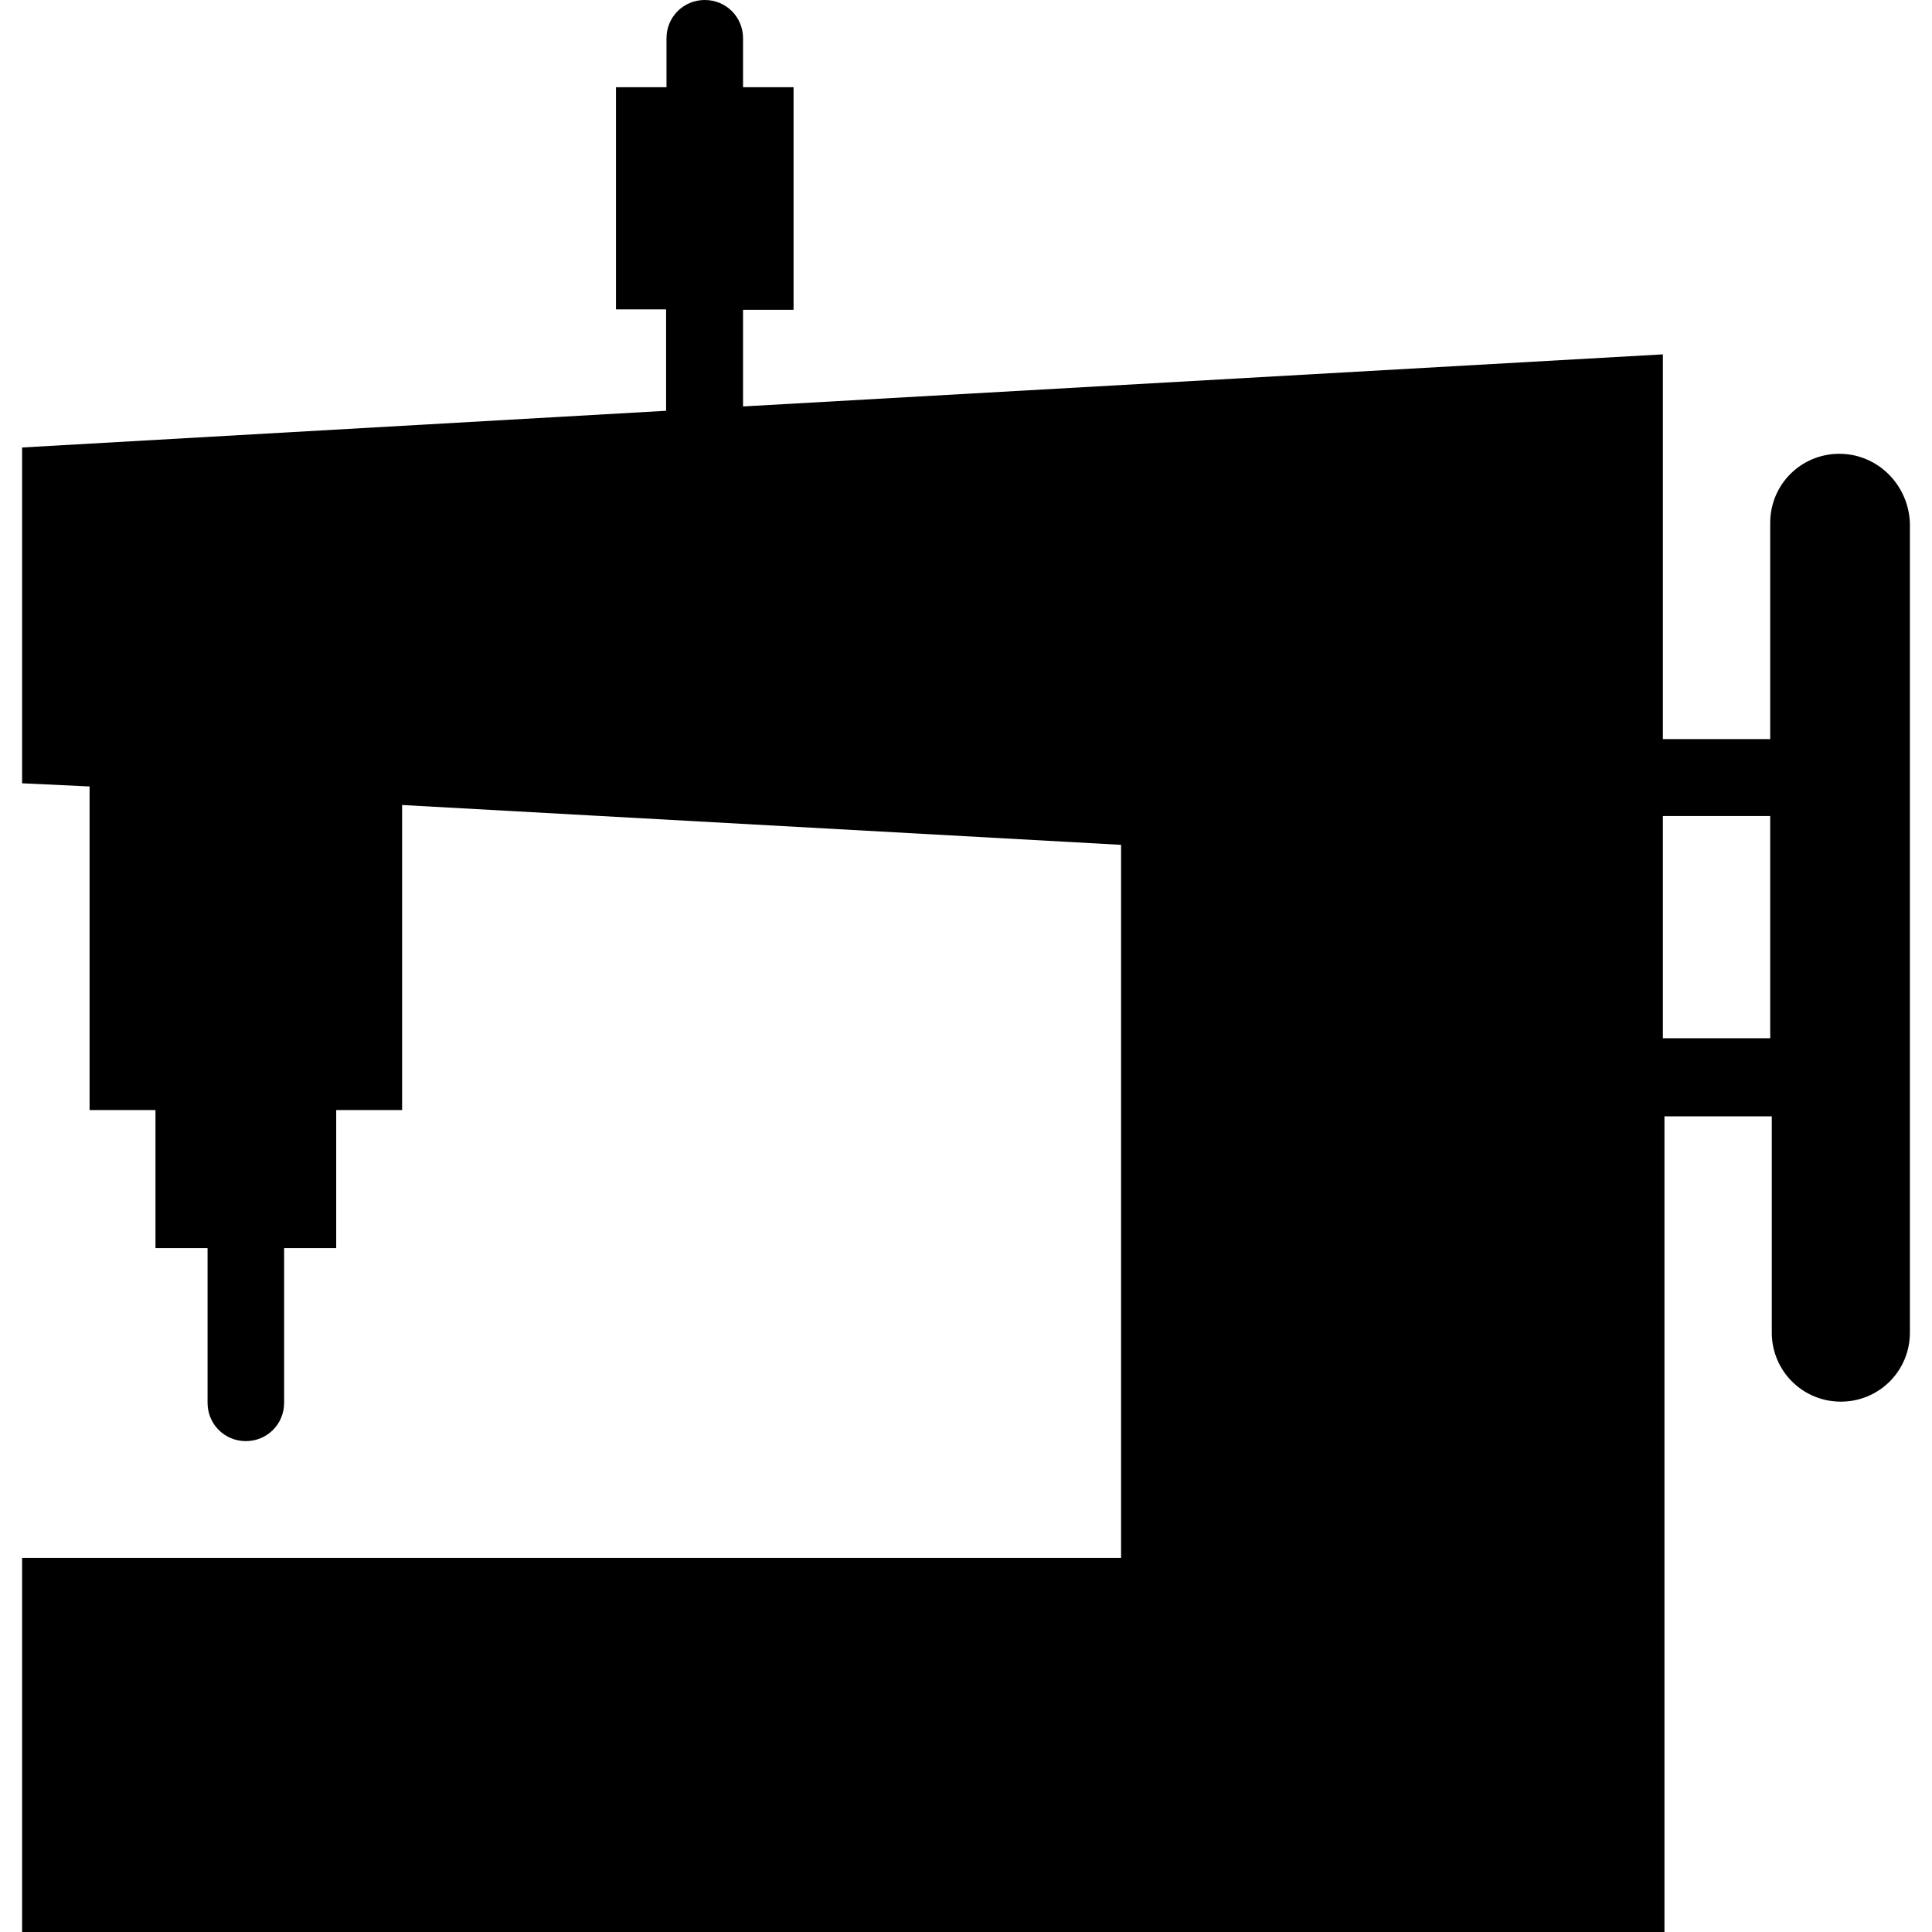 <?xml version="1.0" encoding="iso-8859-1"?>
<!-- Uploaded to: SVG Repo, www.svgrepo.com, Generator: SVG Repo Mixer Tools -->
<svg fill="#000000" height="800px" width="800px" version="1.1" id="Capa_1" xmlns="http://www.w3.org/2000/svg" xmlns:xlink="http://www.w3.org/1999/xlink" 
	 viewBox="0 0 489.6 489.6" xml:space="preserve">
<g>
	<path d="M466.1,115c-9.7,0-17.5,7.8-17.5,17.5v54.8h-27.2V89.8L188.3,103V78.5h12.8V22.1h-12.8V9.7c0-5.4-4.3-9.7-9.7-9.7
		s-9.7,4.3-9.7,9.7v12.4h-12.8v56.3h12.7v24.5c0,0.4,0,0.8,0,1.2L5.6,113.4v85.1l17.1,0.8v82h16.7v35h13.2v39.2
		c0,5.4,4.3,9.7,9.7,9.7s9.7-4.3,9.7-9.7v-39.2h13.2v-35h16.7V204l182.2,10.1v180.7H5.6v94.8h416.2V282.9H449v54.8
		c0,9.7,7.8,17.5,17.5,17.5s17.5-7.8,17.5-17.5V132.5C483.6,122.8,475.8,115,466.1,115z M448.6,263.1h-27.2v-56.3h27.2V263.1z"/>
</g>
</svg>